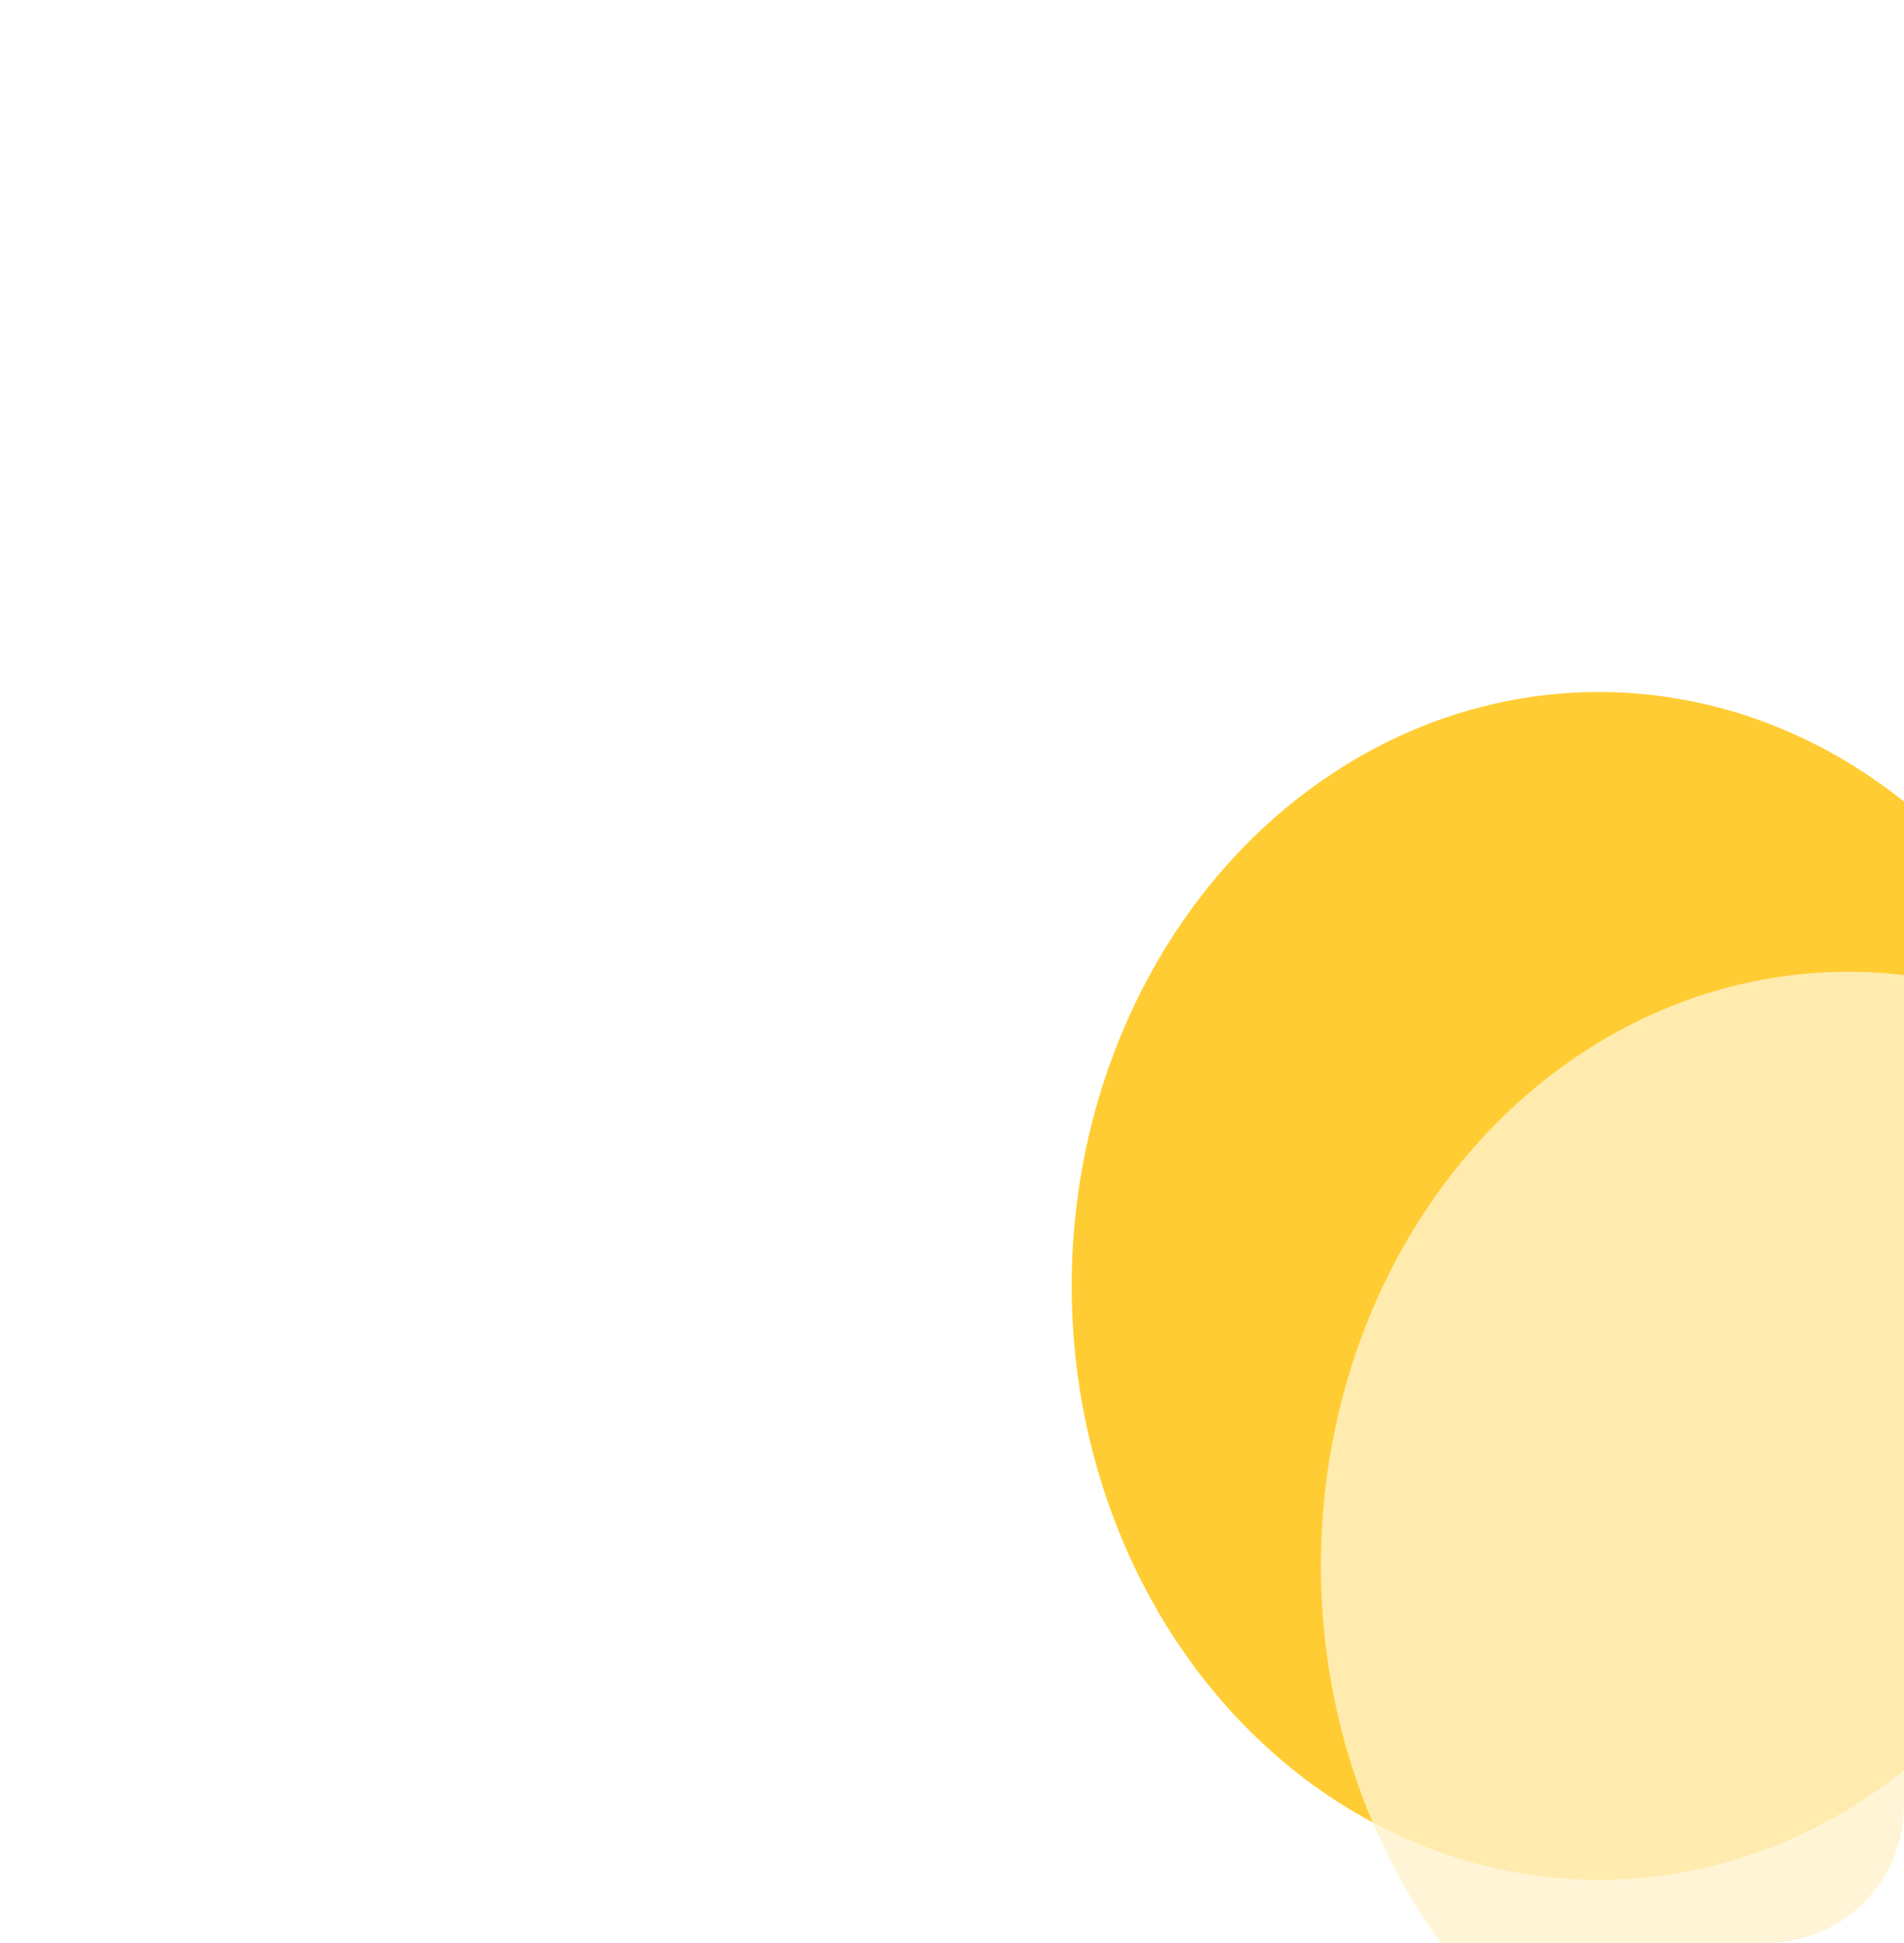 <?xml version="1.0" encoding="UTF-8"?> <svg xmlns="http://www.w3.org/2000/svg" width="501" height="511" viewBox="0 0 501 511" fill="none"> <g clip-path="url(#clip0_30_4199)"> <g filter="url(#filter0_f_30_4199)"> <ellipse cx="420.717" cy="338.208" rx="138.717" ry="156.208" fill="#FFC000" fill-opacity="0.8"></ellipse> </g> <g filter="url(#filter1_f_30_4199)"> <ellipse cx="486.283" cy="411.792" rx="138.717" ry="156.208" fill="#FFF2CC" fill-opacity="0.8"></ellipse> </g> </g> <defs> <filter id="filter0_f_30_4199" x="82" y="-18" width="677.433" height="712.416" filterUnits="userSpaceOnUse" color-interpolation-filters="sRGB"> <feFlood flood-opacity="0" result="BackgroundImageFix"></feFlood> <feBlend mode="normal" in="SourceGraphic" in2="BackgroundImageFix" result="shape"></feBlend> <feGaussianBlur stdDeviation="100" result="effect1_foregroundBlur_30_4199"></feGaussianBlur> </filter> <filter id="filter1_f_30_4199" x="147.567" y="55.584" width="677.433" height="712.416" filterUnits="userSpaceOnUse" color-interpolation-filters="sRGB"> <feFlood flood-opacity="0" result="BackgroundImageFix"></feFlood> <feBlend mode="normal" in="SourceGraphic" in2="BackgroundImageFix" result="shape"></feBlend> <feGaussianBlur stdDeviation="100" result="effect1_foregroundBlur_30_4199"></feGaussianBlur> </filter> <clipPath id="clip0_30_4199"> <rect width="501" height="511" rx="36" fill="white"></rect> </clipPath> </defs> </svg> 